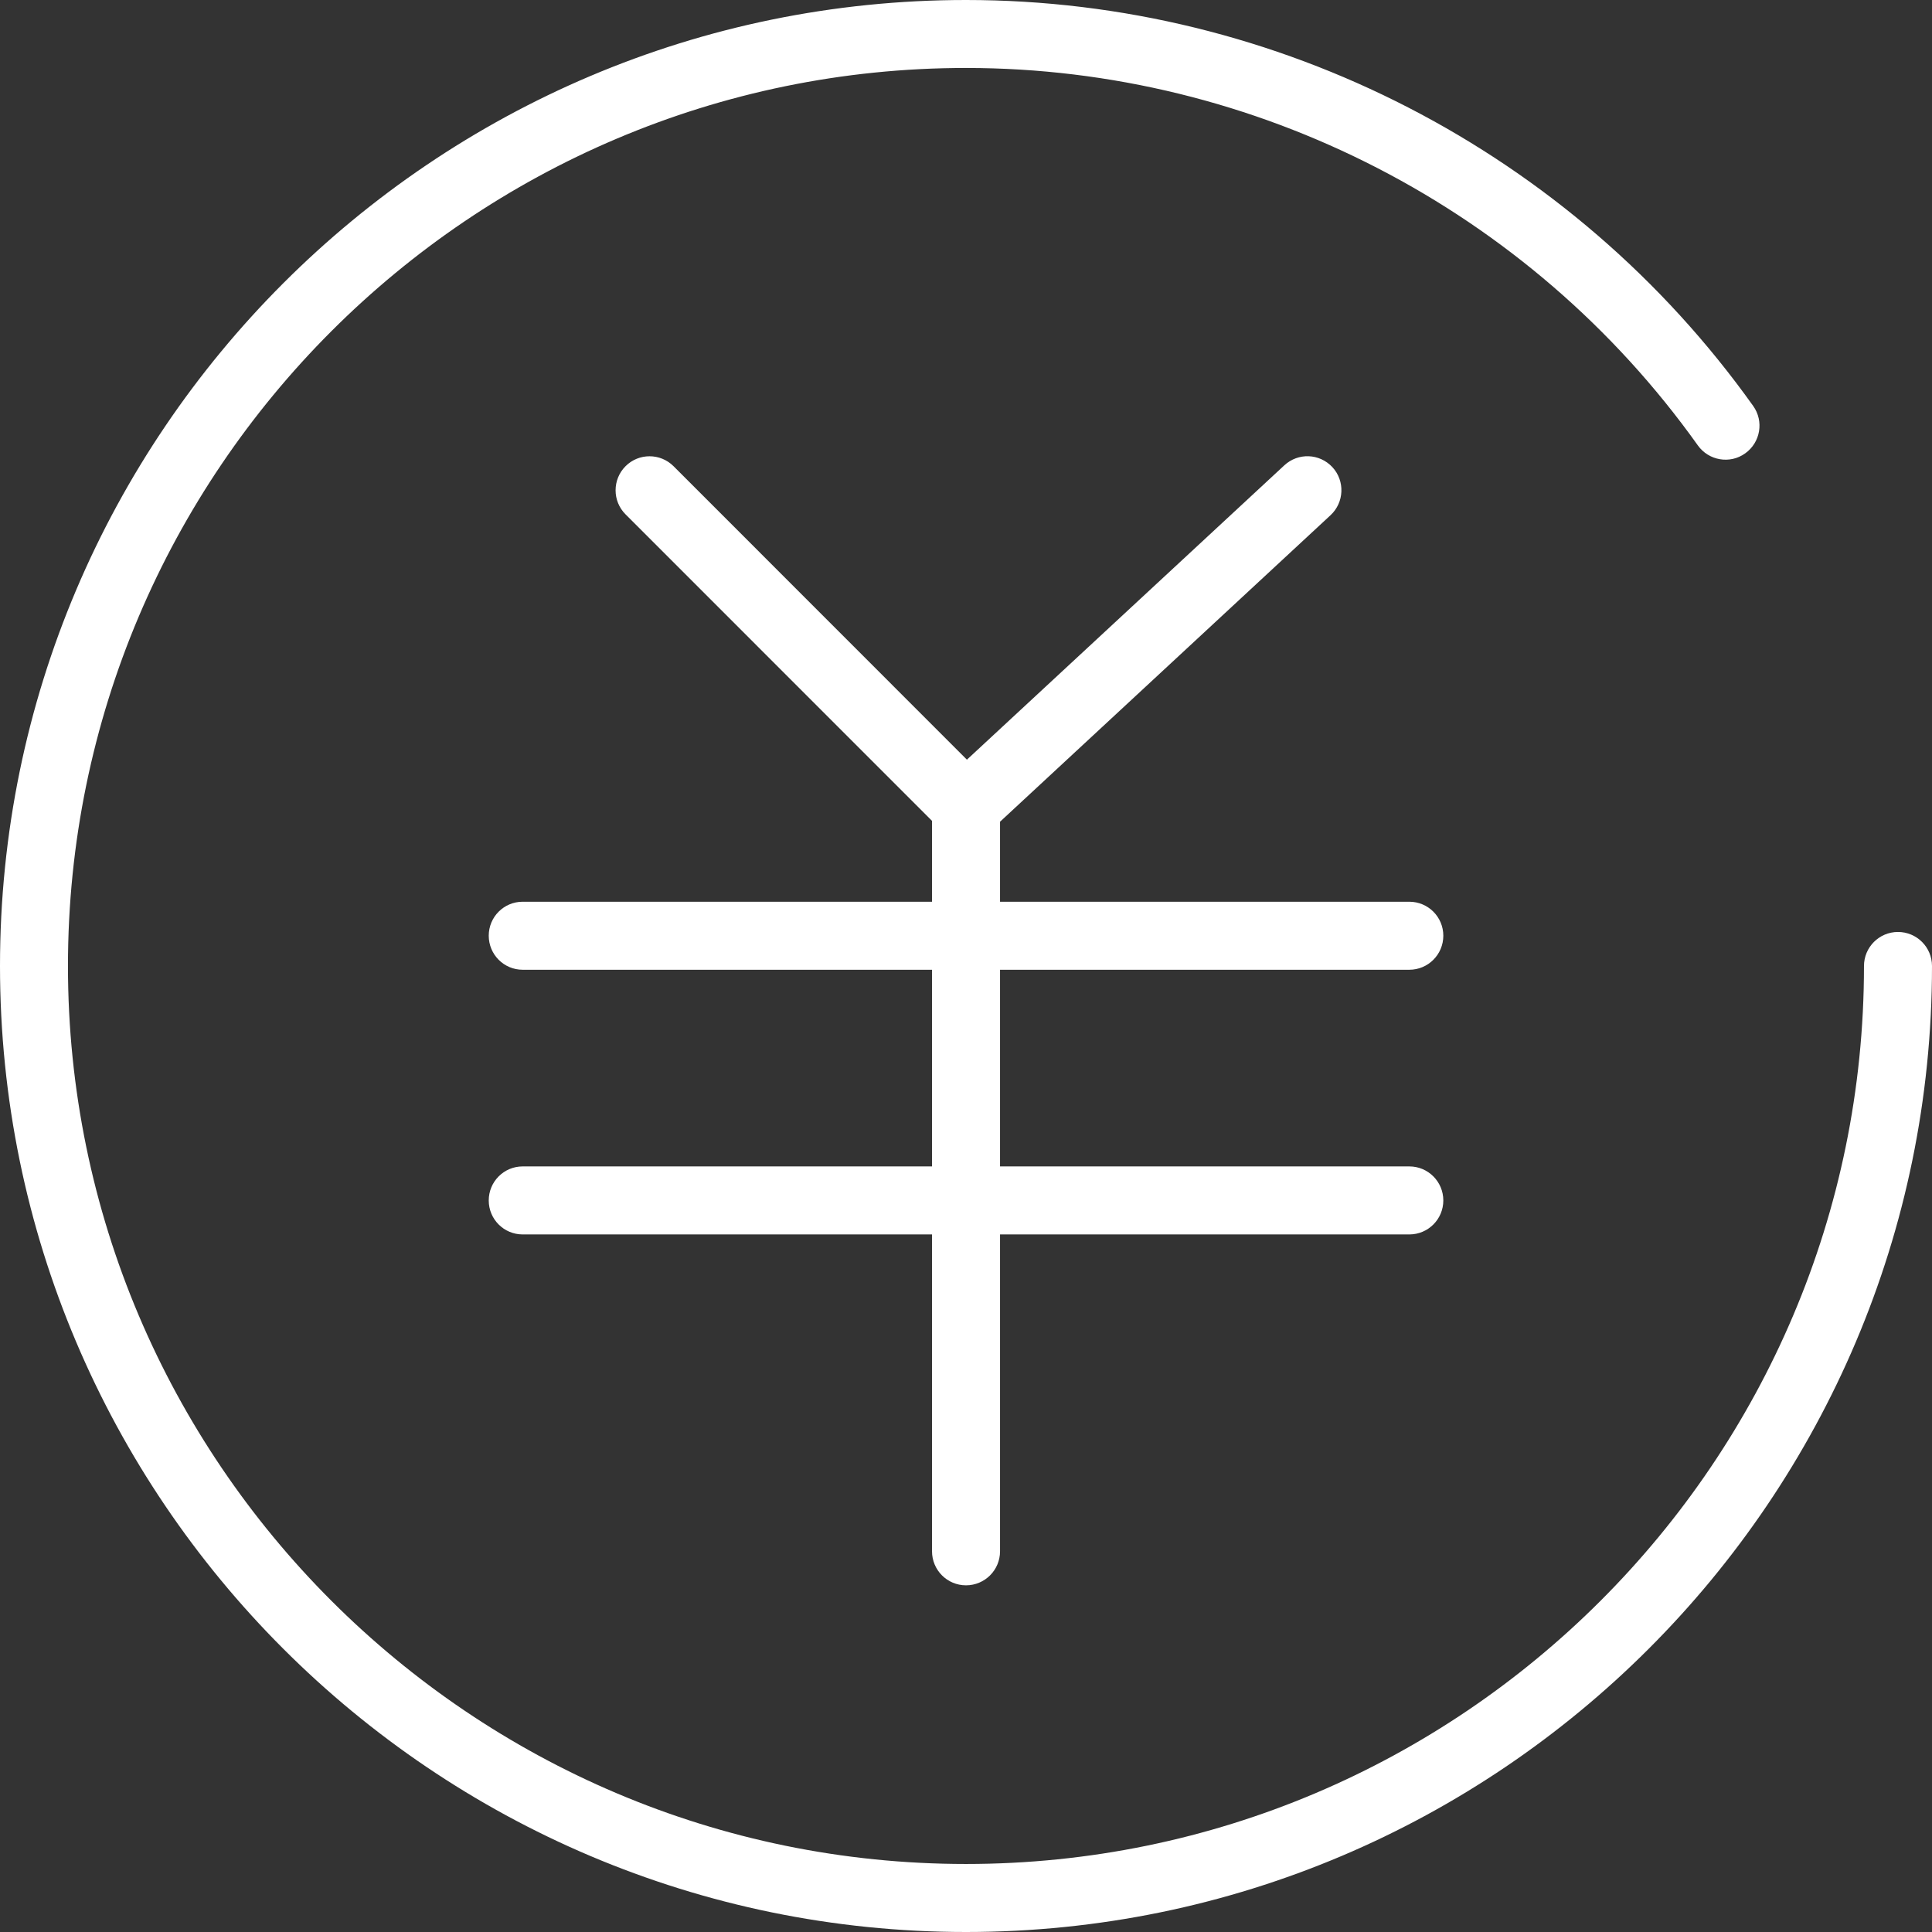 <?xml version="1.0" encoding="UTF-8"?>
<svg width="34px" height="34px" viewBox="0 0 34 34" version="1.1" xmlns="http://www.w3.org/2000/svg" xmlns:xlink="http://www.w3.org/1999/xlink">
    <rect x="0" y="0" width="34" height="34" fill="#333333" stroke="none"/>
    <!-- Generator: Sketch 63.1 (92452) - https://sketch.com -->
    <title>价格</title>
    <desc>Created with Sketch.</desc>
    <g id="页面-1" stroke="none" stroke-width="1" fill="none" fill-rule="evenodd">
        <g id="index-7.20" transform="translate(-1095, -3769)" fill="#FFFFFF">
            <g id="优势" transform="translate(0, 3310)">
                <g id="编组-49" transform="translate(960, 68)">
                    <g id="编组-45" transform="translate(134, 390)">
                        <g id="价格">
                            <g id="编组" transform="translate(1, 1)">
                                <path d="M33.401,16.401 C33.071,16.401 32.803,16.669 32.803,17 C32.803,25.714 25.714,32.803 17,32.803 C8.286,32.803 1.196,25.714 1.196,17 C1.196,8.286 8.286,1.196 17,1.196 C22.099,1.196 26.915,3.679 29.879,7.838 C30.07,8.106 30.444,8.172 30.713,7.978 C30.982,7.786 31.045,7.413 30.853,7.144 C27.665,2.671 22.486,0 17,0 C7.626,0 0,7.626 0,17 C0,26.374 7.626,34 17,34 C26.374,34 34,26.374 34,17 C34,16.669 33.732,16.401 33.401,16.401" id="Fill-1"></path>
                                <path d="M24.802,17.066 C25.132,17.066 25.4,16.798 25.4,16.467 C25.4,16.136 25.132,15.869 24.802,15.869 L17.599,15.869 L17.599,14.461 L23.415,9.067 C23.657,8.842 23.672,8.463 23.448,8.221 C23.22,7.977 22.845,7.964 22.602,8.189 L17.016,13.369 L11.854,8.205 C11.62,7.971 11.241,7.971 11.008,8.205 C10.775,8.439 10.775,8.818 11.008,9.051 L16.402,14.446 L16.402,15.869 L9.198,15.869 C8.868,15.869 8.601,16.136 8.601,16.467 C8.601,16.798 8.868,17.066 9.198,17.066 L16.402,17.066 L16.402,20.527 L9.198,20.527 C8.868,20.527 8.601,20.795 8.601,21.126 C8.601,21.457 8.868,21.724 9.198,21.724 L16.402,21.724 L16.402,27.3 C16.402,27.631 16.669,27.899 17,27.899 C17.331,27.899 17.599,27.631 17.599,27.3 L17.599,21.724 L24.802,21.724 C25.132,21.724 25.4,21.457 25.4,21.126 C25.4,20.795 25.132,20.527 24.802,20.527 L17.599,20.527 L17.599,17.066 L24.802,17.066 Z" id="Fill-3"></path>
                            </g>
                        </g>
                    </g>
                </g>
            </g>
        </g>
    </g>
</svg>